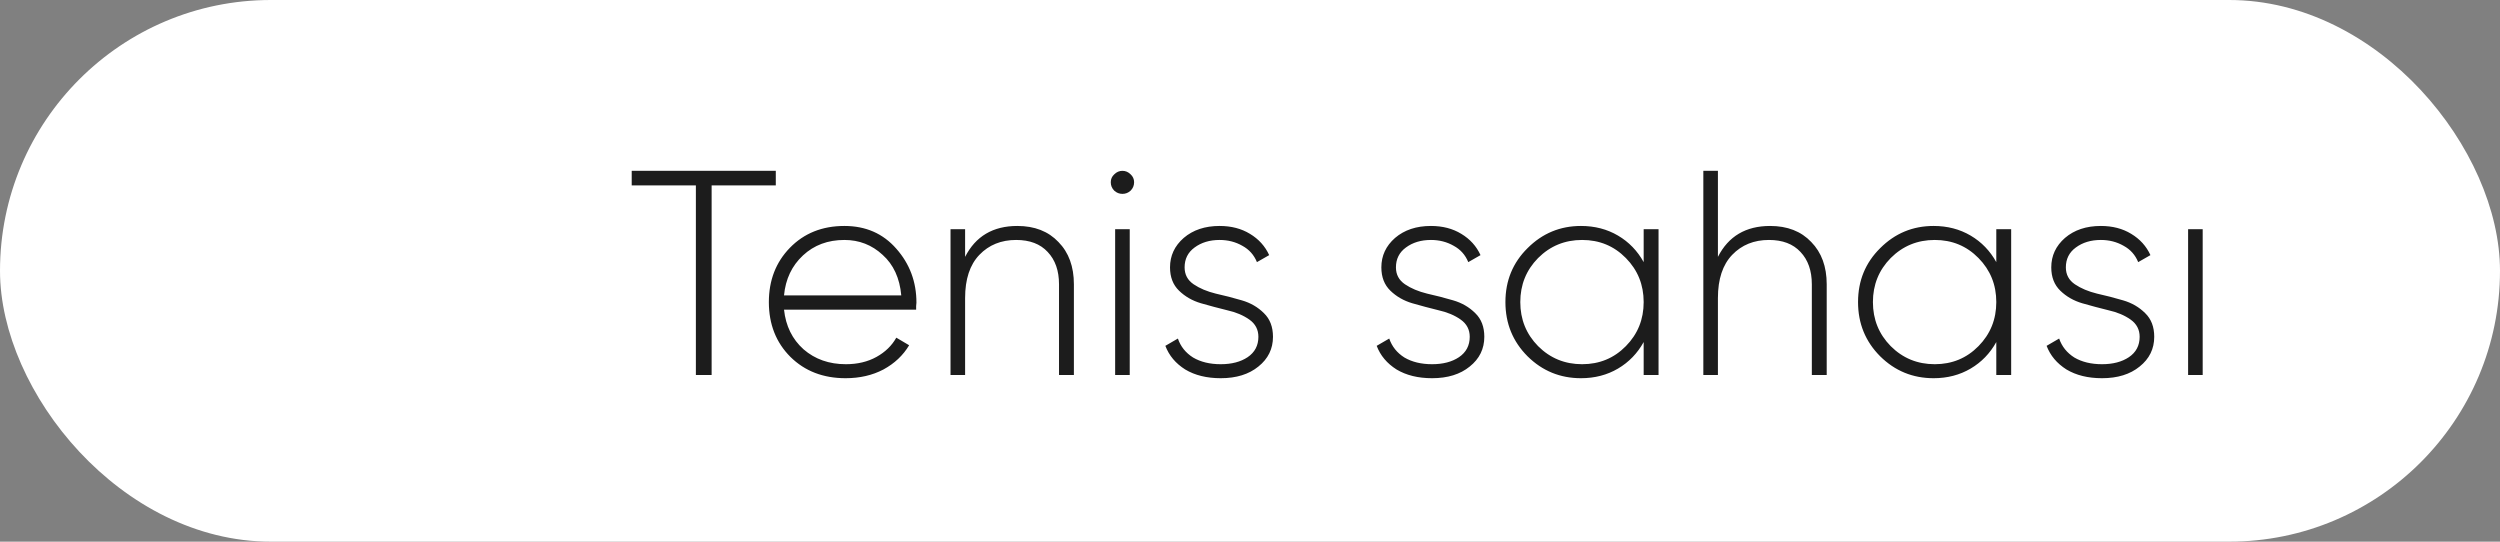 <?xml version="1.0" encoding="UTF-8"?> <svg xmlns="http://www.w3.org/2000/svg" width="120" height="26" viewBox="0 0 120 26" fill="none"><rect x="0" y="0" width="120" height="26" fill="#808080" stroke="none"/> <rect width="120" height="26" rx="13" fill="white"></rect> <path d="M37.238 8.2V8.9H34.158V18H33.402V8.9H30.322V8.2H37.238ZM40.531 10.846C41.557 10.846 42.388 11.21 43.023 11.938C43.667 12.666 43.989 13.529 43.989 14.528C43.989 14.565 43.984 14.621 43.975 14.696C43.975 14.771 43.975 14.827 43.975 14.864H37.633C37.717 15.648 38.029 16.283 38.571 16.768C39.121 17.244 39.798 17.482 40.601 17.482C41.161 17.482 41.651 17.365 42.071 17.132C42.491 16.899 42.808 16.591 43.023 16.208L43.639 16.572C43.349 17.057 42.939 17.445 42.407 17.734C41.875 18.014 41.268 18.154 40.587 18.154C39.513 18.154 38.631 17.813 37.941 17.132C37.25 16.441 36.905 15.564 36.905 14.5C36.905 13.455 37.241 12.587 37.913 11.896C38.594 11.196 39.467 10.846 40.531 10.846ZM40.531 11.518C39.737 11.518 39.075 11.765 38.543 12.26C38.011 12.755 37.707 13.394 37.633 14.178H43.261C43.186 13.347 42.887 12.699 42.365 12.232C41.851 11.756 41.24 11.518 40.531 11.518ZM48.831 10.846C49.661 10.846 50.319 11.103 50.805 11.616C51.3 12.12 51.547 12.797 51.547 13.646V18H50.833V13.646C50.833 12.993 50.651 12.475 50.287 12.092C49.932 11.709 49.428 11.518 48.775 11.518C48.056 11.518 47.468 11.756 47.011 12.232C46.553 12.708 46.325 13.399 46.325 14.304V18H45.625V11H46.325V12.33C46.829 11.341 47.664 10.846 48.831 10.846ZM54.269 9.152C54.157 9.255 54.027 9.306 53.877 9.306C53.728 9.306 53.597 9.255 53.485 9.152C53.373 9.04 53.317 8.905 53.317 8.746C53.317 8.597 53.373 8.471 53.485 8.368C53.597 8.256 53.728 8.2 53.877 8.2C54.027 8.2 54.157 8.256 54.269 8.368C54.381 8.471 54.437 8.597 54.437 8.746C54.437 8.905 54.381 9.04 54.269 9.152ZM53.527 18V11H54.227V18H53.527ZM56.861 12.834C56.861 13.179 57.005 13.45 57.295 13.646C57.584 13.842 57.939 13.991 58.359 14.094C58.779 14.187 59.194 14.295 59.605 14.416C60.025 14.537 60.379 14.743 60.669 15.032C60.958 15.312 61.103 15.69 61.103 16.166C61.103 16.745 60.869 17.221 60.403 17.594C59.945 17.967 59.343 18.154 58.597 18.154C57.925 18.154 57.355 18.014 56.889 17.734C56.431 17.445 56.114 17.067 55.937 16.6L56.539 16.25C56.669 16.633 56.912 16.936 57.267 17.16C57.631 17.375 58.074 17.482 58.597 17.482C59.119 17.482 59.549 17.37 59.885 17.146C60.23 16.913 60.403 16.586 60.403 16.166C60.403 15.821 60.258 15.545 59.969 15.34C59.679 15.135 59.325 14.985 58.905 14.892C58.485 14.789 58.065 14.677 57.645 14.556C57.234 14.435 56.884 14.234 56.595 13.954C56.305 13.674 56.161 13.301 56.161 12.834C56.161 12.274 56.38 11.803 56.819 11.42C57.267 11.037 57.841 10.846 58.541 10.846C59.101 10.846 59.586 10.972 59.997 11.224C60.417 11.476 60.725 11.817 60.921 12.246L60.333 12.582C60.193 12.237 59.959 11.975 59.633 11.798C59.306 11.611 58.942 11.518 58.541 11.518C58.065 11.518 57.663 11.639 57.337 11.882C57.019 12.115 56.861 12.433 56.861 12.834ZM67.005 12.834C67.005 13.179 67.15 13.45 67.439 13.646C67.728 13.842 68.083 13.991 68.503 14.094C68.923 14.187 69.338 14.295 69.749 14.416C70.169 14.537 70.524 14.743 70.813 15.032C71.103 15.312 71.247 15.69 71.247 16.166C71.247 16.745 71.014 17.221 70.547 17.594C70.09 17.967 69.488 18.154 68.741 18.154C68.069 18.154 67.5 18.014 67.033 17.734C66.576 17.445 66.258 17.067 66.081 16.6L66.683 16.25C66.814 16.633 67.056 16.936 67.411 17.16C67.775 17.375 68.219 17.482 68.741 17.482C69.264 17.482 69.693 17.37 70.029 17.146C70.374 16.913 70.547 16.586 70.547 16.166C70.547 15.821 70.403 15.545 70.113 15.34C69.824 15.135 69.469 14.985 69.049 14.892C68.629 14.789 68.209 14.677 67.789 14.556C67.379 14.435 67.028 14.234 66.739 13.954C66.45 13.674 66.305 13.301 66.305 12.834C66.305 12.274 66.525 11.803 66.963 11.42C67.411 11.037 67.985 10.846 68.685 10.846C69.245 10.846 69.731 10.972 70.141 11.224C70.561 11.476 70.869 11.817 71.065 12.246L70.477 12.582C70.337 12.237 70.104 11.975 69.777 11.798C69.451 11.611 69.087 11.518 68.685 11.518C68.209 11.518 67.808 11.639 67.481 11.882C67.164 12.115 67.005 12.433 67.005 12.834ZM78.896 11H79.61V18H78.896V16.418C78.597 16.959 78.187 17.384 77.664 17.692C77.141 18 76.549 18.154 75.886 18.154C74.888 18.154 74.034 17.804 73.324 17.104C72.615 16.395 72.26 15.527 72.26 14.5C72.26 13.473 72.615 12.61 73.324 11.91C74.034 11.201 74.888 10.846 75.886 10.846C76.549 10.846 77.141 11 77.664 11.308C78.187 11.616 78.597 12.041 78.896 12.582V11ZM73.828 16.614C74.407 17.193 75.112 17.482 75.942 17.482C76.773 17.482 77.473 17.193 78.042 16.614C78.612 16.035 78.896 15.331 78.896 14.5C78.896 13.669 78.612 12.965 78.042 12.386C77.473 11.807 76.773 11.518 75.942 11.518C75.112 11.518 74.407 11.807 73.828 12.386C73.259 12.965 72.974 13.669 72.974 14.5C72.974 15.331 73.259 16.035 73.828 16.614ZM84.966 10.846C85.796 10.846 86.454 11.103 86.94 11.616C87.434 12.12 87.682 12.797 87.682 13.646V18H86.968V13.646C86.968 12.993 86.786 12.475 86.422 12.092C86.067 11.709 85.563 11.518 84.91 11.518C84.191 11.518 83.603 11.756 83.146 12.232C82.688 12.708 82.46 13.399 82.46 14.304V18H81.76V8.2H82.46V12.33C82.964 11.341 83.799 10.846 84.966 10.846ZM95.822 11H96.536V18H95.822V16.418C95.523 16.959 95.113 17.384 94.59 17.692C94.067 18 93.475 18.154 92.812 18.154C91.813 18.154 90.959 17.804 90.25 17.104C89.541 16.395 89.186 15.527 89.186 14.5C89.186 13.473 89.541 12.61 90.25 11.91C90.959 11.201 91.813 10.846 92.812 10.846C93.475 10.846 94.067 11 94.59 11.308C95.113 11.616 95.523 12.041 95.822 12.582V11ZM90.754 16.614C91.333 17.193 92.037 17.482 92.868 17.482C93.699 17.482 94.399 17.193 94.968 16.614C95.537 16.035 95.822 15.331 95.822 14.5C95.822 13.669 95.537 12.965 94.968 12.386C94.399 11.807 93.699 11.518 92.868 11.518C92.037 11.518 91.333 11.807 90.754 12.386C90.185 12.965 89.9 13.669 89.9 14.5C89.9 15.331 90.185 16.035 90.754 16.614ZM99.161 12.834C99.161 13.179 99.306 13.45 99.595 13.646C99.885 13.842 100.239 13.991 100.659 14.094C101.079 14.187 101.495 14.295 101.905 14.416C102.325 14.537 102.68 14.743 102.969 15.032C103.259 15.312 103.403 15.69 103.403 16.166C103.403 16.745 103.17 17.221 102.703 17.594C102.246 17.967 101.644 18.154 100.897 18.154C100.225 18.154 99.656 18.014 99.189 17.734C98.732 17.445 98.415 17.067 98.237 16.6L98.839 16.25C98.97 16.633 99.213 16.936 99.567 17.16C99.931 17.375 100.375 17.482 100.897 17.482C101.42 17.482 101.849 17.37 102.185 17.146C102.531 16.913 102.703 16.586 102.703 16.166C102.703 15.821 102.559 15.545 102.269 15.34C101.98 15.135 101.625 14.985 101.205 14.892C100.785 14.789 100.365 14.677 99.945 14.556C99.535 14.435 99.185 14.234 98.895 13.954C98.606 13.674 98.461 13.301 98.461 12.834C98.461 12.274 98.681 11.803 99.119 11.42C99.567 11.037 100.141 10.846 100.841 10.846C101.401 10.846 101.887 10.972 102.297 11.224C102.717 11.476 103.025 11.817 103.221 12.246L102.633 12.582C102.493 12.237 102.26 11.975 101.933 11.798C101.607 11.611 101.243 11.518 100.841 11.518C100.365 11.518 99.964 11.639 99.637 11.882C99.32 12.115 99.161 12.433 99.161 12.834ZM105.029 18V11H105.729V18H105.029Z" fill="#1C1C1C"></path> </svg> 